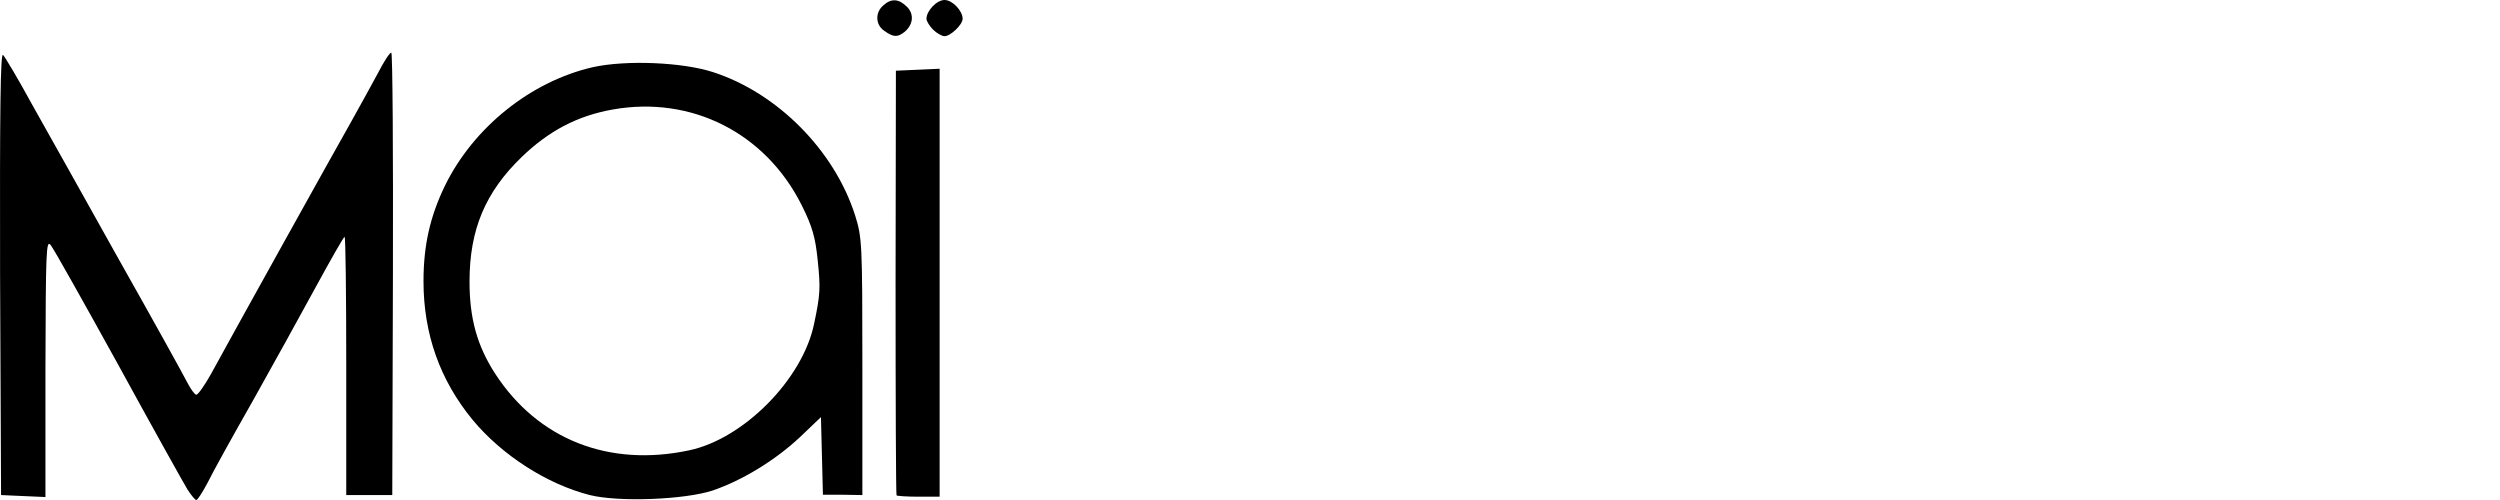 <svg width="200" height="40" viewBox="0 0 200 40" fill="none" xmlns="http://www.w3.org/2000/svg">
<rect width="200" height="40" fill="white"/>
<path d="M14.997 39.158C14.708 38.684 12.209 34.211 9.474 29.21C6.713 24.21 4.293 19.895 4.056 19.605C3.688 19.131 3.662 20.105 3.636 29.421V39.763L1.847 39.684L0.085 39.605L0.006 21.842C-0.02 8.868 0.033 4.184 0.243 4.395C0.401 4.553 1.453 6.316 2.557 8.342C3.688 10.342 6.818 15.947 9.527 20.789C12.262 25.631 14.708 30.053 14.971 30.579C15.26 31.131 15.576 31.579 15.707 31.579C15.839 31.579 16.364 30.842 16.864 29.947C18.889 26.237 26.911 11.816 28.094 9.737C28.778 8.5 29.751 6.763 30.224 5.868C30.698 4.947 31.171 4.21 31.303 4.21C31.408 4.21 31.46 12.184 31.434 21.895L31.382 39.605H29.541H27.7V29.263C27.7 23.605 27.647 18.947 27.568 18.947C27.489 18.947 26.463 20.763 25.254 22.974C24.07 25.158 21.782 29.289 20.204 32.105C18.6 34.921 16.969 37.868 16.601 38.632C16.207 39.368 15.812 40 15.707 40C15.602 40 15.286 39.605 14.997 39.158Z" fill="black"/>
<path d="M47.188 39.606C43.769 38.737 40.166 36.422 37.825 33.606C35.195 30.422 33.88 26.711 33.88 22.5C33.88 19.632 34.406 17.316 35.59 14.869C37.877 10.185 42.48 6.5 47.45 5.369C50.107 4.79 54.578 4.974 57.024 5.764C62.178 7.421 66.754 12.027 68.411 17.237C68.964 19 68.99 19.474 68.99 29.343V39.606L67.412 39.579H65.834L65.755 36.474L65.676 33.369L63.993 34.974C61.994 36.843 59.391 38.422 57.024 39.237C54.788 39.974 49.528 40.185 47.188 39.606ZM55.13 36.027C59.496 35.106 64.203 30.343 65.124 25.922C65.624 23.553 65.65 23.053 65.413 20.79C65.229 19 64.992 18.132 64.151 16.448C61.258 10.632 55.314 7.632 49.002 8.764C46.188 9.264 43.9 10.474 41.744 12.553C38.824 15.369 37.562 18.369 37.562 22.527C37.562 25.474 38.167 27.658 39.613 29.895C43.032 35.158 48.713 37.395 55.13 36.027Z" fill="black"/>
<path d="M71.725 39.631C71.672 39.578 71.646 31.894 71.646 22.578L71.672 5.657L73.434 5.578L75.17 5.499V22.631V39.736H73.513C72.593 39.736 71.778 39.683 71.725 39.631Z" fill="black"/>
<path d="M70.752 2.474C70.042 2 69.989 1.027 70.647 0.448C71.304 -0.158 71.909 -0.105 72.567 0.553C73.145 1.132 73.066 2 72.33 2.579C71.778 3 71.462 2.974 70.752 2.474Z" fill="black"/>
<path d="M74.644 2.368C74.355 2.079 74.118 1.684 74.118 1.5C74.118 0.868 74.934 0 75.565 0C76.196 0 77.011 0.868 77.011 1.5C77.011 1.974 76.038 2.895 75.565 2.895C75.354 2.895 74.934 2.658 74.644 2.368Z" fill="black"/>
</svg>
